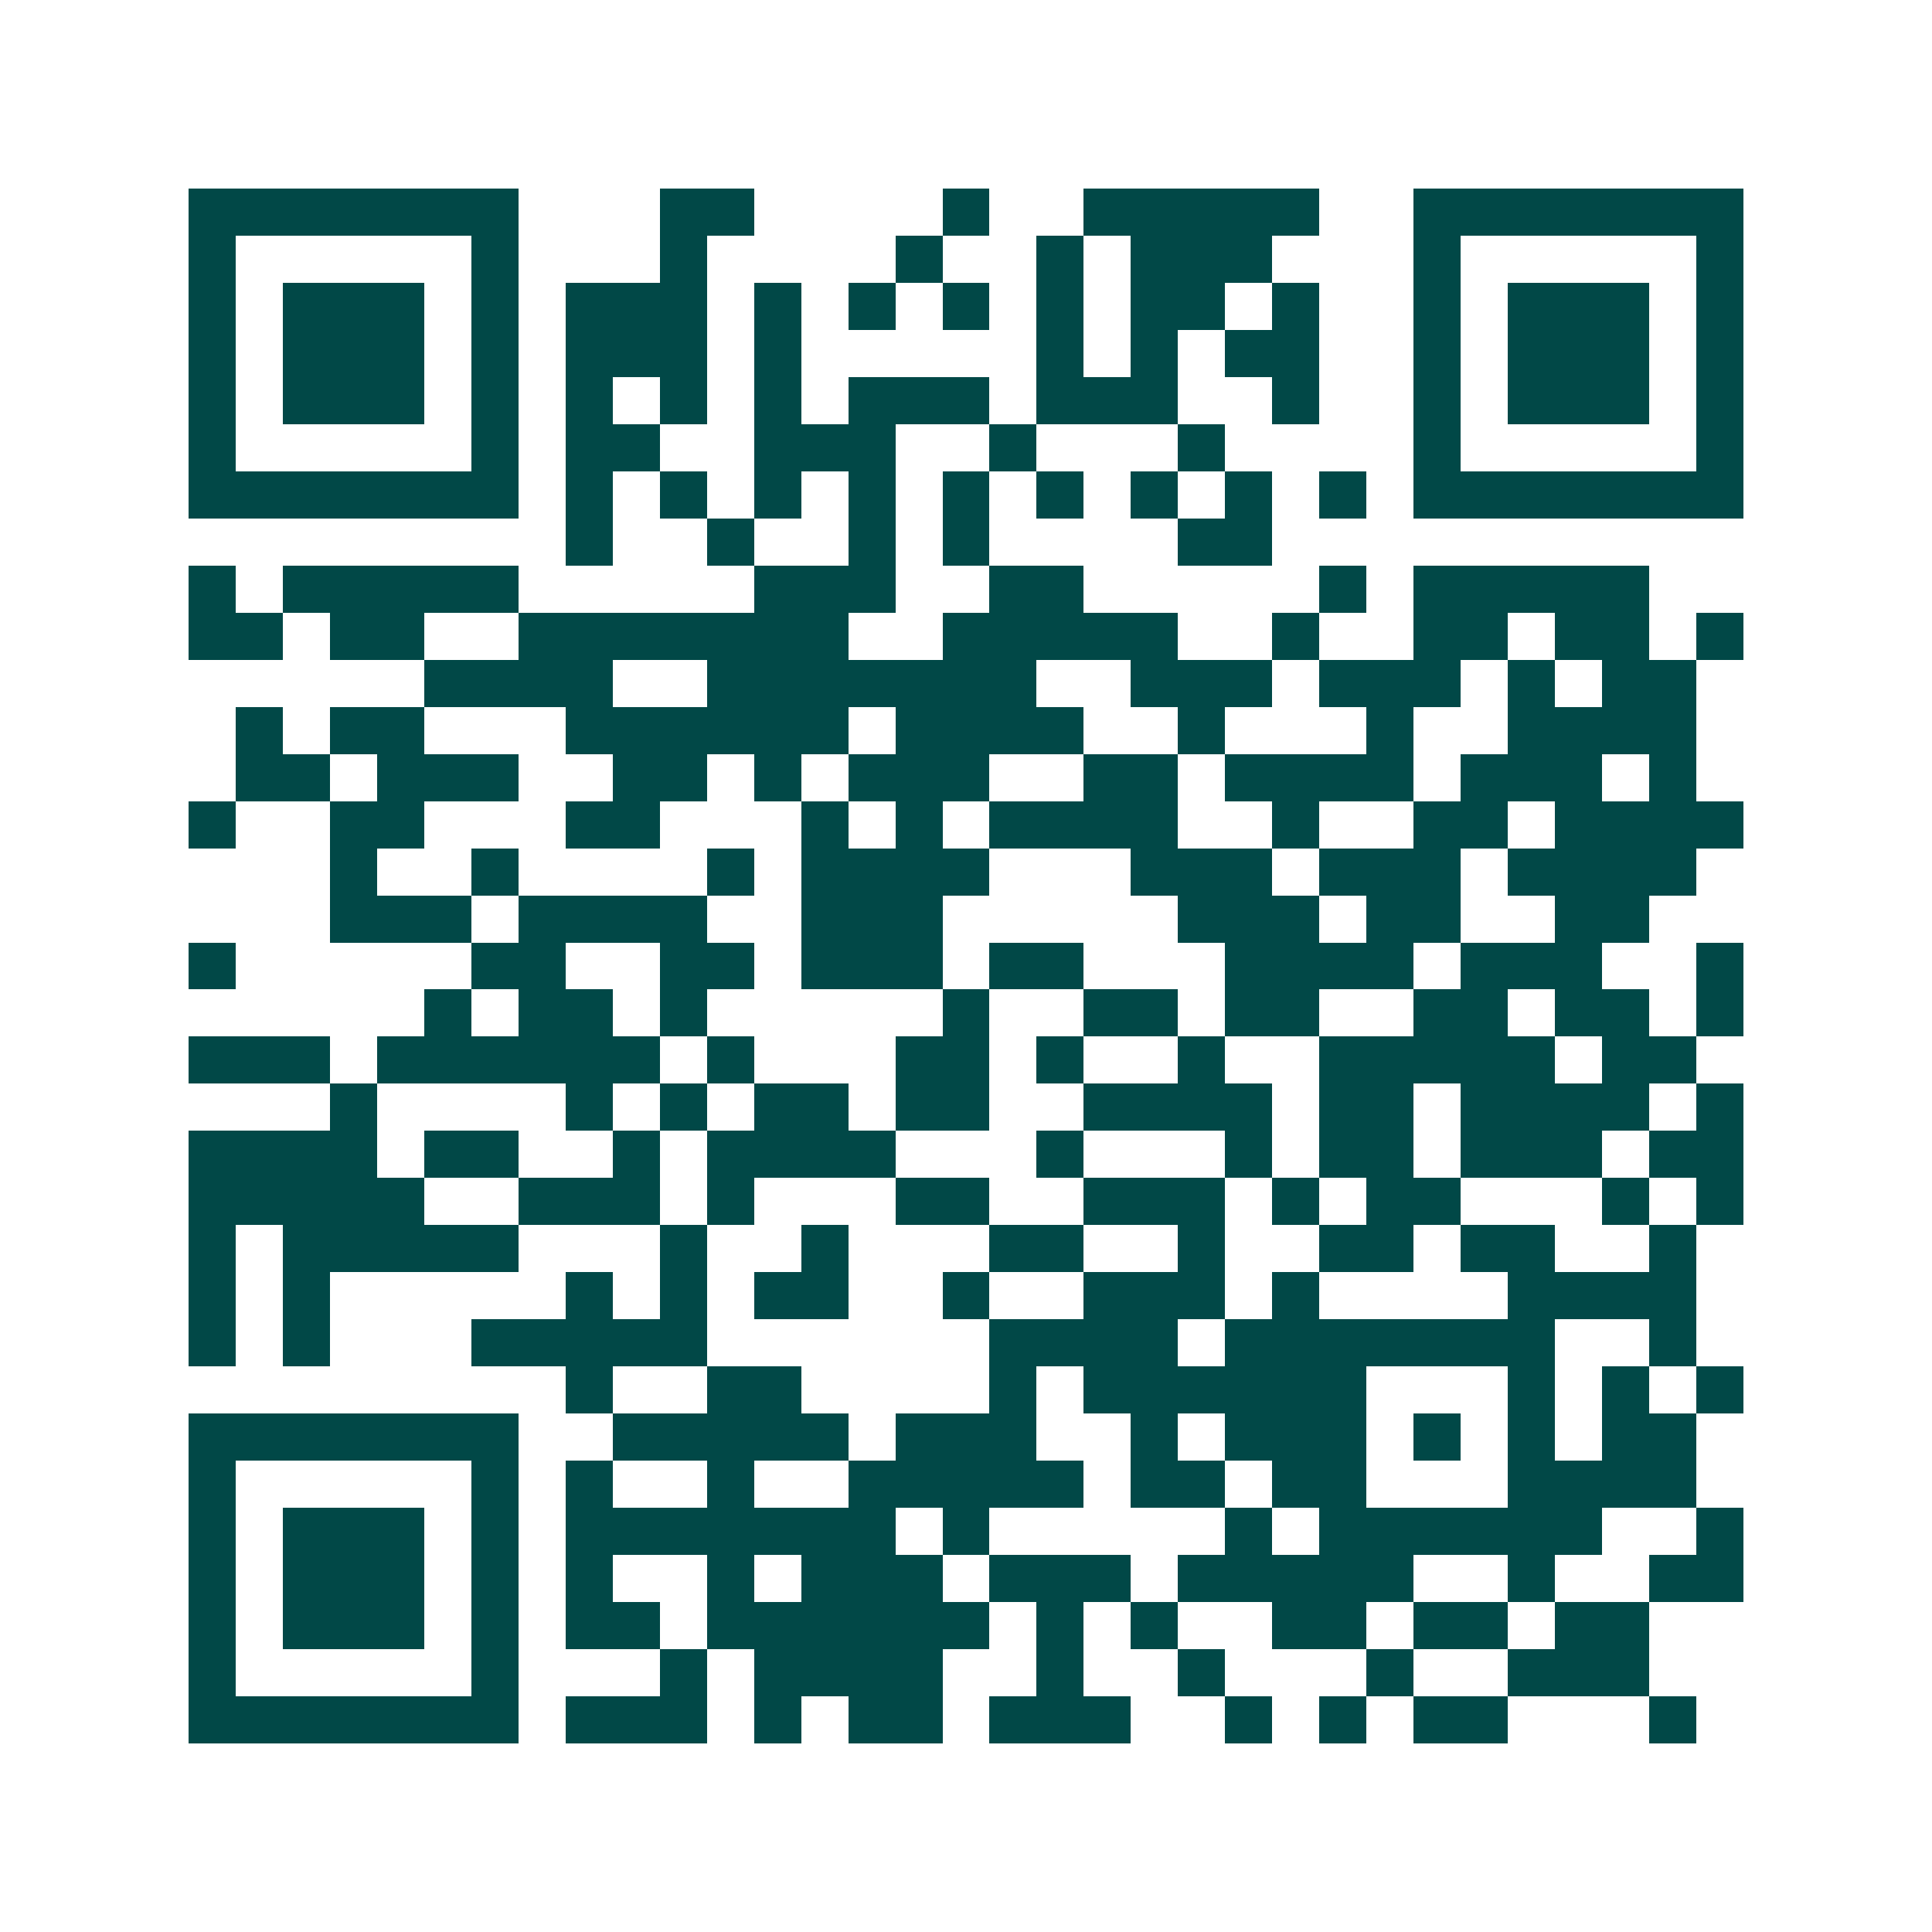 <svg xmlns="http://www.w3.org/2000/svg" width="200" height="200" viewBox="0 0 41 41" shape-rendering="crispEdges"><path fill="#ffffff" d="M0 0h41v41H0z"/><path stroke="#014847" d="M4 4.5h7m3 0h2m4 0h1m2 0h5m2 0h7M4 5.5h1m5 0h1m3 0h1m4 0h1m2 0h1m1 0h3m3 0h1m5 0h1M4 6.5h1m1 0h3m1 0h1m1 0h3m1 0h1m1 0h1m1 0h1m1 0h1m1 0h2m1 0h1m2 0h1m1 0h3m1 0h1M4 7.5h1m1 0h3m1 0h1m1 0h3m1 0h1m5 0h1m1 0h1m1 0h2m2 0h1m1 0h3m1 0h1M4 8.5h1m1 0h3m1 0h1m1 0h1m1 0h1m1 0h1m1 0h3m1 0h3m2 0h1m2 0h1m1 0h3m1 0h1M4 9.5h1m5 0h1m1 0h2m2 0h3m2 0h1m3 0h1m4 0h1m5 0h1M4 10.5h7m1 0h1m1 0h1m1 0h1m1 0h1m1 0h1m1 0h1m1 0h1m1 0h1m1 0h1m1 0h7M12 11.5h1m2 0h1m2 0h1m1 0h1m4 0h2M4 12.5h1m1 0h5m5 0h3m2 0h2m5 0h1m1 0h5M4 13.5h2m1 0h2m2 0h7m2 0h5m2 0h1m2 0h2m1 0h2m1 0h1M9 14.5h4m2 0h7m2 0h3m1 0h3m1 0h1m1 0h2M5 15.5h1m1 0h2m3 0h6m1 0h4m2 0h1m3 0h1m2 0h4M5 16.5h2m1 0h3m2 0h2m1 0h1m1 0h3m2 0h2m1 0h4m1 0h3m1 0h1M4 17.5h1m2 0h2m3 0h2m3 0h1m1 0h1m1 0h4m2 0h1m2 0h2m1 0h4M7 18.5h1m2 0h1m4 0h1m1 0h4m3 0h3m1 0h3m1 0h4M7 19.5h3m1 0h4m2 0h3m5 0h3m1 0h2m2 0h2M4 20.5h1m5 0h2m2 0h2m1 0h3m1 0h2m3 0h4m1 0h3m2 0h1M9 21.5h1m1 0h2m1 0h1m5 0h1m2 0h2m1 0h2m2 0h2m1 0h2m1 0h1M4 22.5h3m1 0h6m1 0h1m3 0h2m1 0h1m2 0h1m2 0h5m1 0h2M7 23.5h1m4 0h1m1 0h1m1 0h2m1 0h2m2 0h4m1 0h2m1 0h4m1 0h1M4 24.5h4m1 0h2m2 0h1m1 0h4m3 0h1m3 0h1m1 0h2m1 0h3m1 0h2M4 25.5h5m2 0h3m1 0h1m3 0h2m2 0h3m1 0h1m1 0h2m3 0h1m1 0h1M4 26.5h1m1 0h5m3 0h1m2 0h1m3 0h2m2 0h1m2 0h2m1 0h2m2 0h1M4 27.5h1m1 0h1m5 0h1m1 0h1m1 0h2m2 0h1m2 0h3m1 0h1m4 0h4M4 28.5h1m1 0h1m3 0h5m6 0h4m1 0h7m2 0h1M12 29.5h1m2 0h2m4 0h1m1 0h6m3 0h1m1 0h1m1 0h1M4 30.5h7m2 0h5m1 0h3m2 0h1m1 0h3m1 0h1m1 0h1m1 0h2M4 31.5h1m5 0h1m1 0h1m2 0h1m2 0h5m1 0h2m1 0h2m3 0h4M4 32.5h1m1 0h3m1 0h1m1 0h7m1 0h1m5 0h1m1 0h6m2 0h1M4 33.5h1m1 0h3m1 0h1m1 0h1m2 0h1m1 0h3m1 0h3m1 0h5m2 0h1m2 0h2M4 34.5h1m1 0h3m1 0h1m1 0h2m1 0h6m1 0h1m1 0h1m2 0h2m1 0h2m1 0h2M4 35.5h1m5 0h1m3 0h1m1 0h4m2 0h1m2 0h1m3 0h1m2 0h3M4 36.5h7m1 0h3m1 0h1m1 0h2m1 0h3m2 0h1m1 0h1m1 0h2m3 0h1"/></svg>
